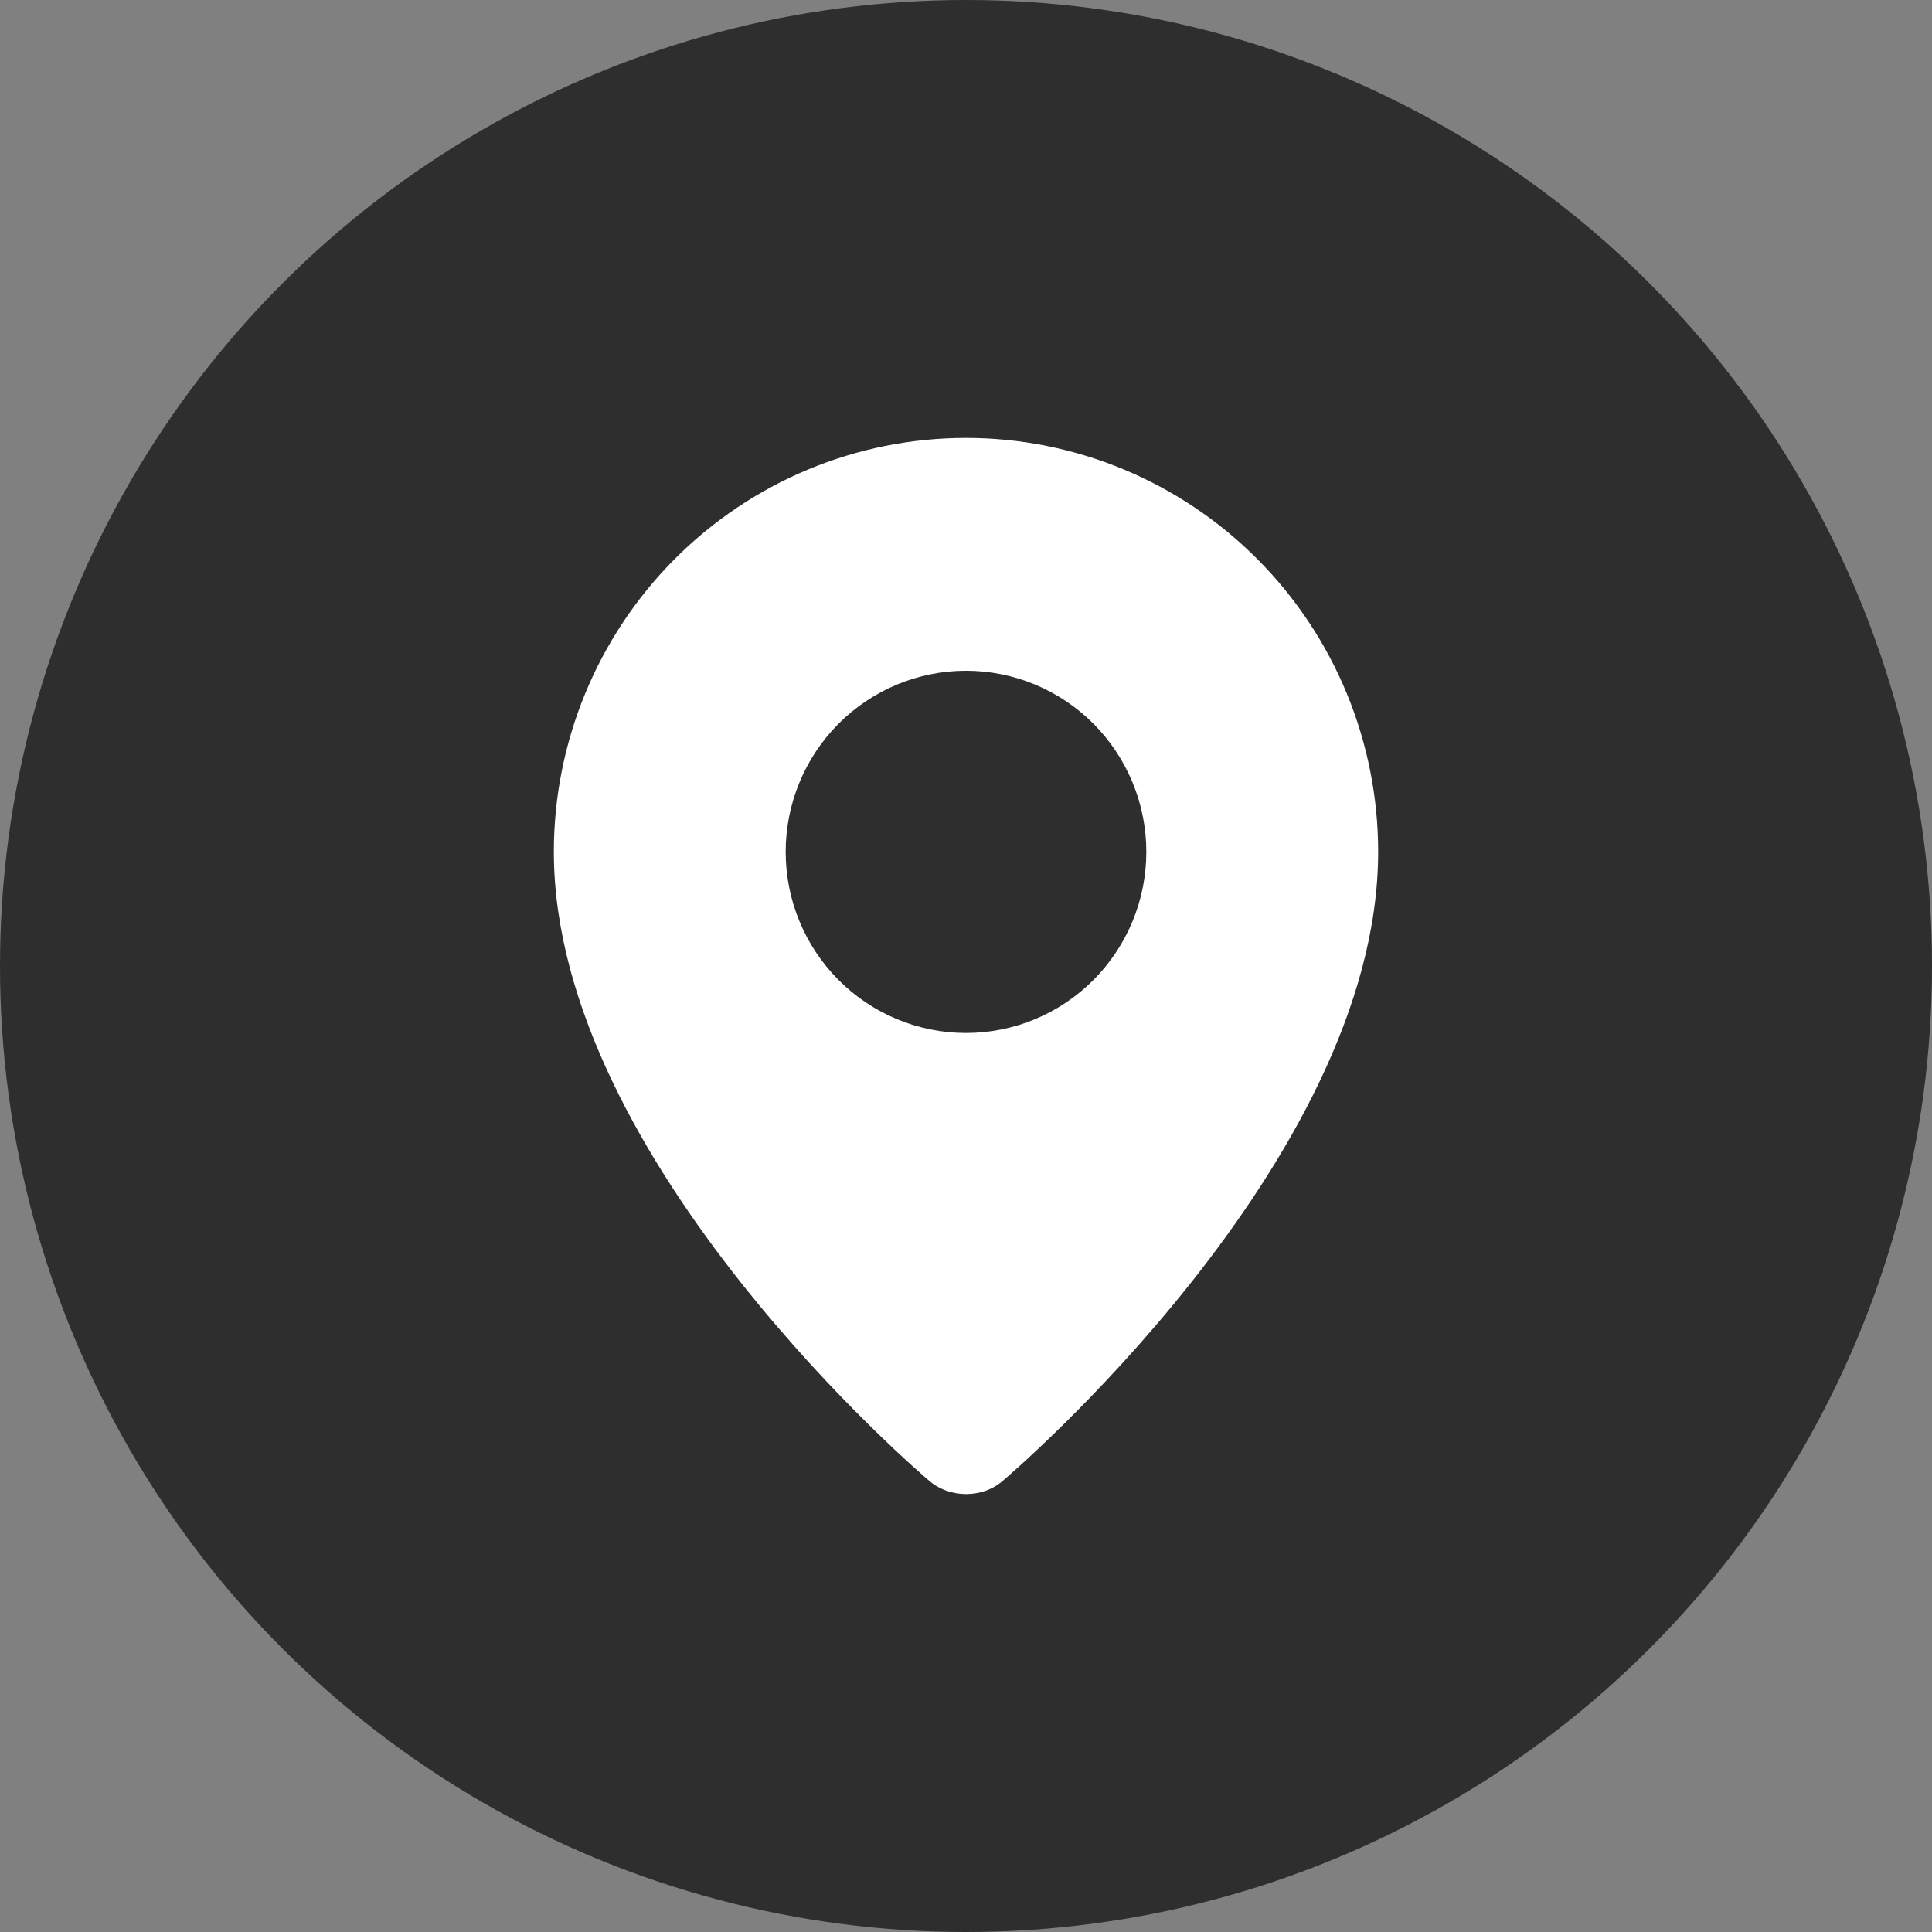 <svg width="75" height="75" viewBox="0 0 75 75" fill="none" xmlns="http://www.w3.org/2000/svg">
<rect x="0" y="0" width="75" height="75" fill="#808080" stroke="none"/>
<circle cx="37.5" cy="37.5" r="37.5" fill="#2E2E2E"/>
<path fill-rule="evenodd" clip-rule="evenodd" d="M36.024 57.443C36.024 57.443 21.5 45.158 21.5 33.069C21.5 28.808 23.186 24.72 26.186 21.707C29.187 18.693 33.257 17 37.5 17C41.743 17 45.813 18.693 48.814 21.707C51.814 24.72 53.5 28.808 53.5 33.069C53.5 45.158 38.976 57.443 38.976 57.443C38.168 58.19 36.838 58.182 36.024 57.443ZM37.5 40.1C38.419 40.1 39.33 39.918 40.179 39.565C41.028 39.211 41.8 38.693 42.45 38.041C43.1 37.388 43.615 36.613 43.967 35.76C44.319 34.907 44.5 33.993 44.5 33.069C44.5 32.146 44.319 31.232 43.967 30.379C43.615 29.526 43.1 28.751 42.45 28.098C41.8 27.445 41.028 26.927 40.179 26.574C39.33 26.221 38.419 26.039 37.5 26.039C35.644 26.039 33.863 26.78 32.55 28.098C31.238 29.417 30.5 31.205 30.5 33.069C30.5 34.934 31.238 36.722 32.55 38.041C33.863 39.359 35.644 40.1 37.5 40.1Z" fill="white"/>
</svg>
